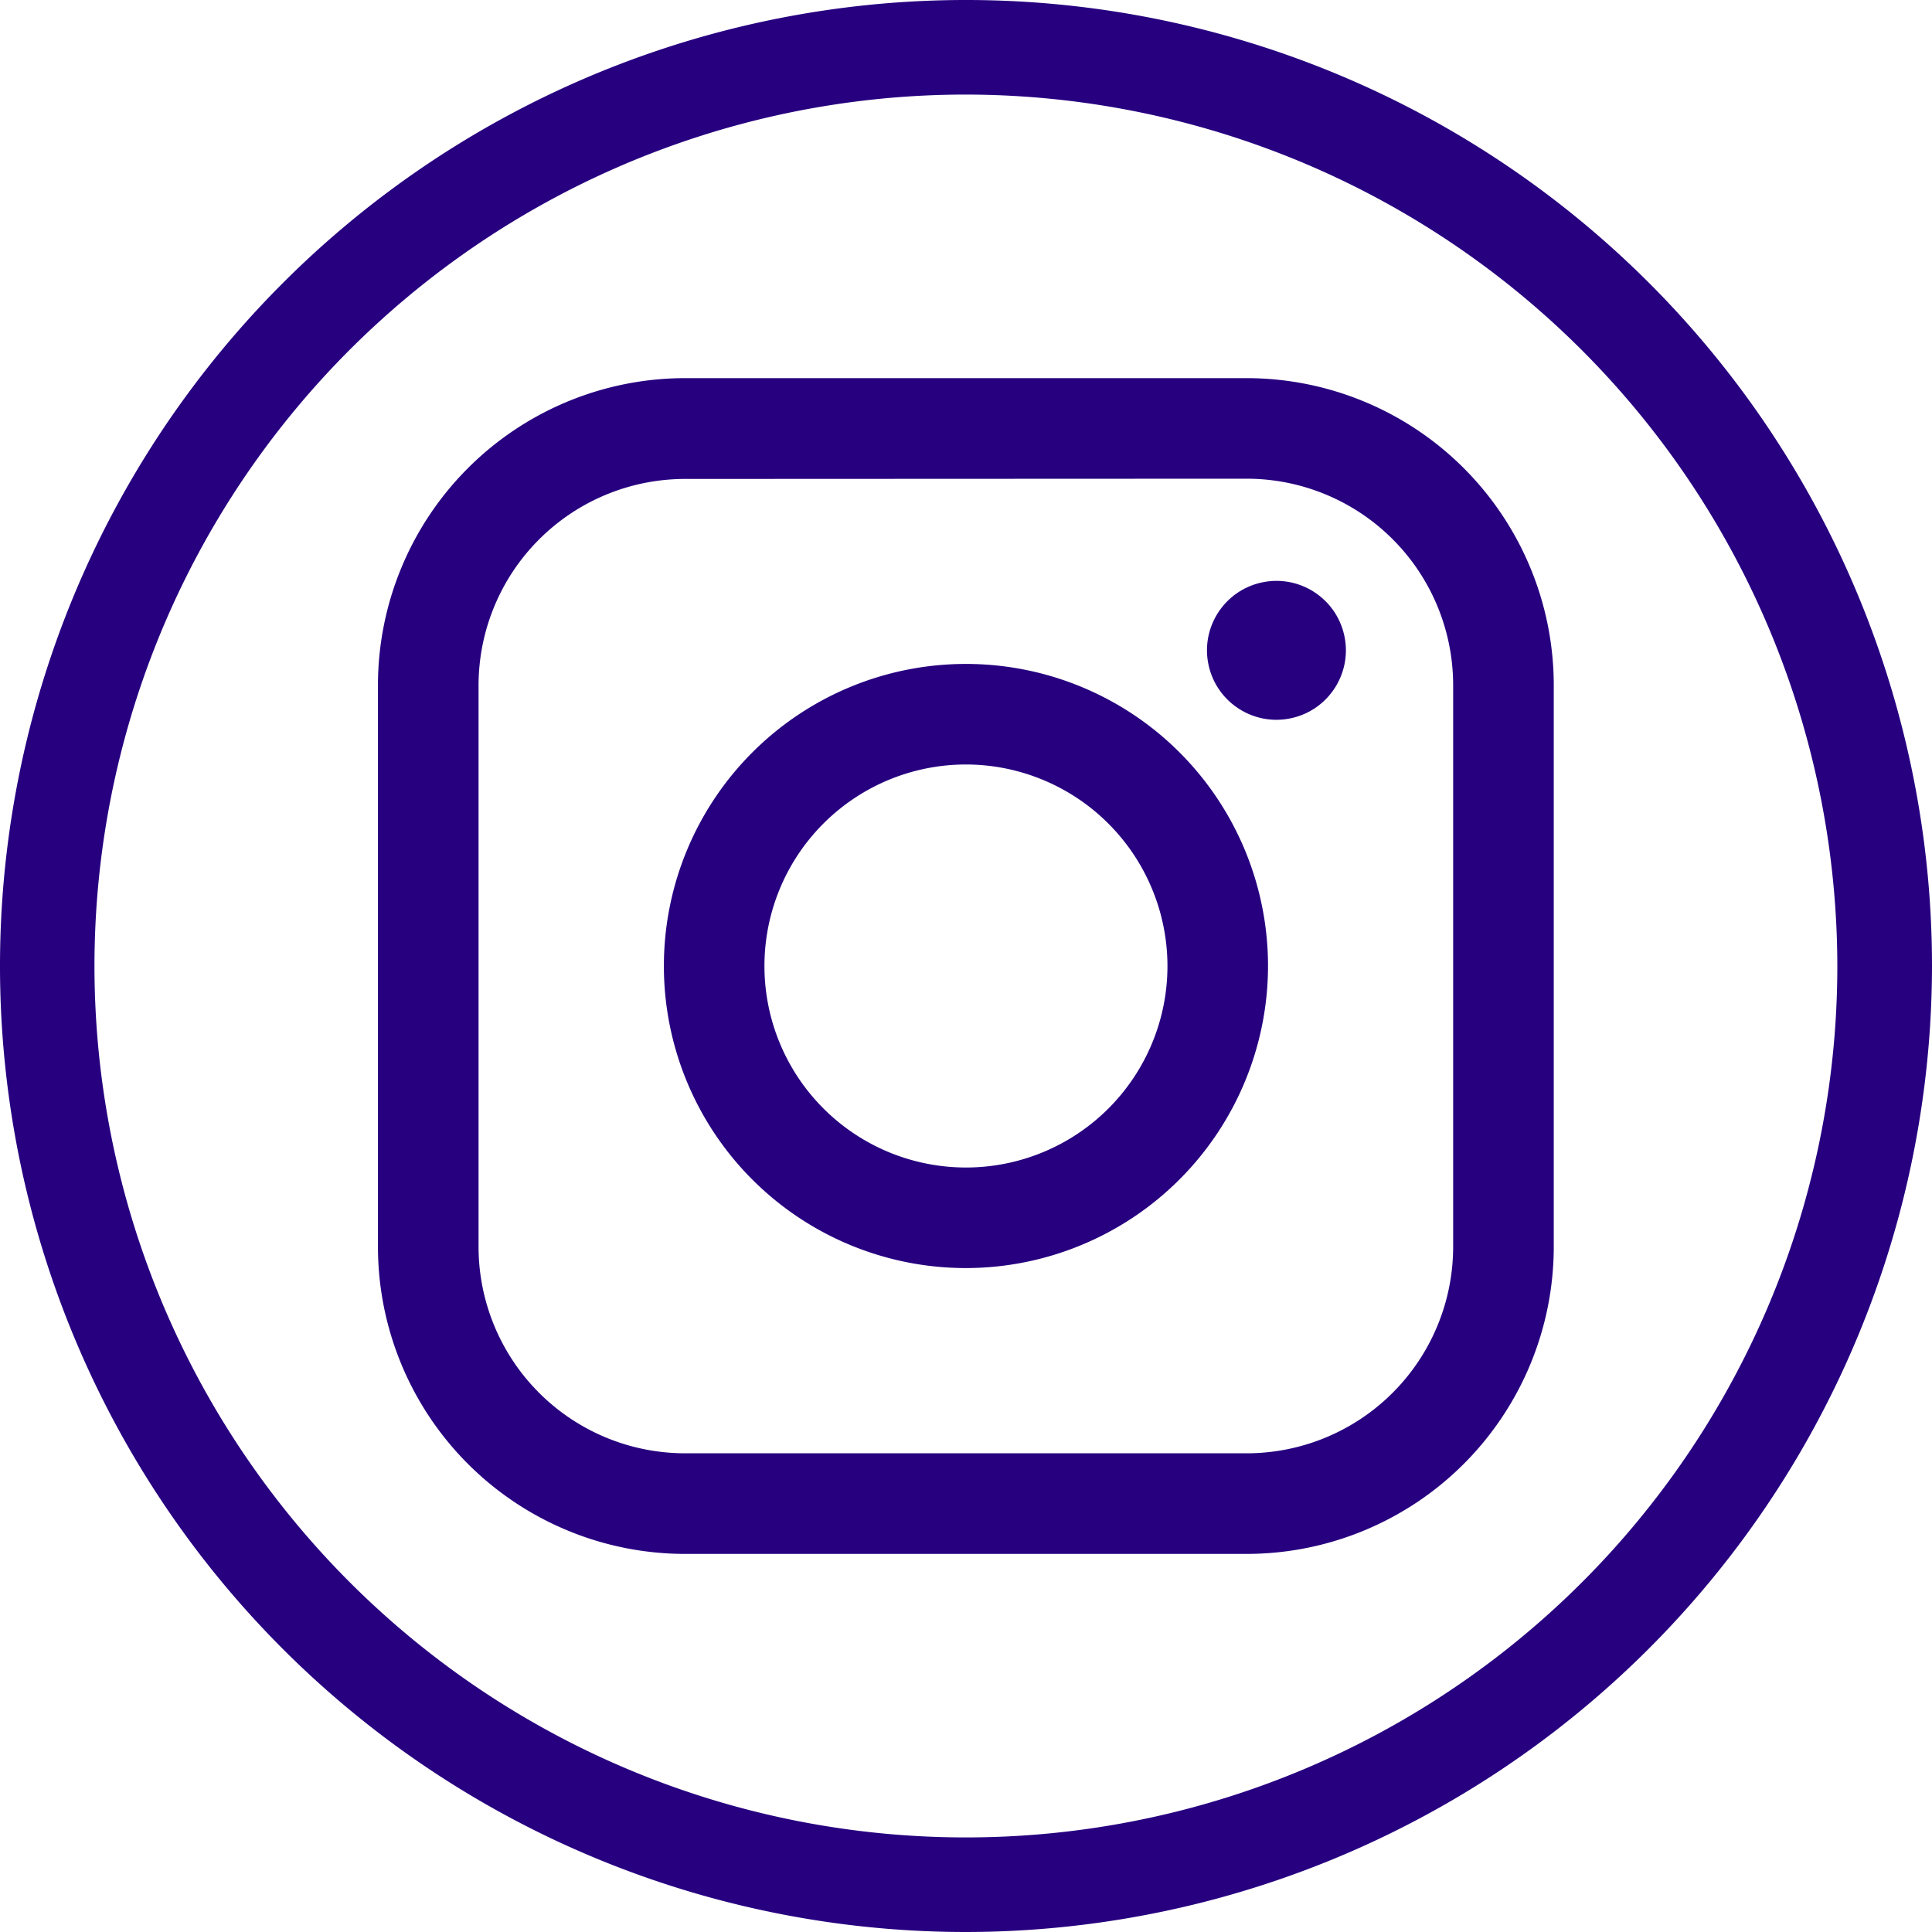 <svg xmlns="http://www.w3.org/2000/svg" width="40" height="40" viewBox="0 0 40 40">
  <g id="icon-instagram" transform="translate(-0.001 0)">
    <path id="Tracé_2552" data-name="Tracé 2552" d="M426.838,694.851a6.254,6.254,0,1,1,6.254-6.254A6.261,6.261,0,0,1,426.838,694.851Zm0-10.426a4.172,4.172,0,1,0,4.172,4.172A4.177,4.177,0,0,0,426.838,684.425Z" transform="translate(-406.838 -668.597)" fill="#270080"/>
    <path id="Tracé_2553" data-name="Tracé 2553" d="M405.543,673.656H393.908a6.362,6.362,0,0,1-6.355-6.354V655.668a6.362,6.362,0,0,1,6.355-6.355h11.634a6.362,6.362,0,0,1,6.355,6.355V667.3A6.362,6.362,0,0,1,405.543,673.656ZM393.908,651.4a4.277,4.277,0,0,0-4.272,4.273V667.3a4.277,4.277,0,0,0,4.272,4.273h11.634a4.277,4.277,0,0,0,4.272-4.273V655.668a4.277,4.277,0,0,0-4.272-4.273Z" transform="translate(-379.727 -641.484)" fill="#270080"/>
    <circle id="Ellipse_58" data-name="Ellipse 58" cx="1.438" cy="1.438" r="1.438" transform="translate(24.713 12.372) rotate(-12.506)" fill="#270080"/>
    <path id="Tracé_2554" data-name="Tracé 2554" d="M363.86,645.619a20,20,0,1,1,20-20A20.023,20.023,0,0,1,363.86,645.619Zm0-38.042A18.042,18.042,0,1,0,381.9,625.619,18.063,18.063,0,0,0,363.86,607.577Z" transform="translate(-343.859 -605.619)" fill="#270080"/>
  </g>
</svg>
